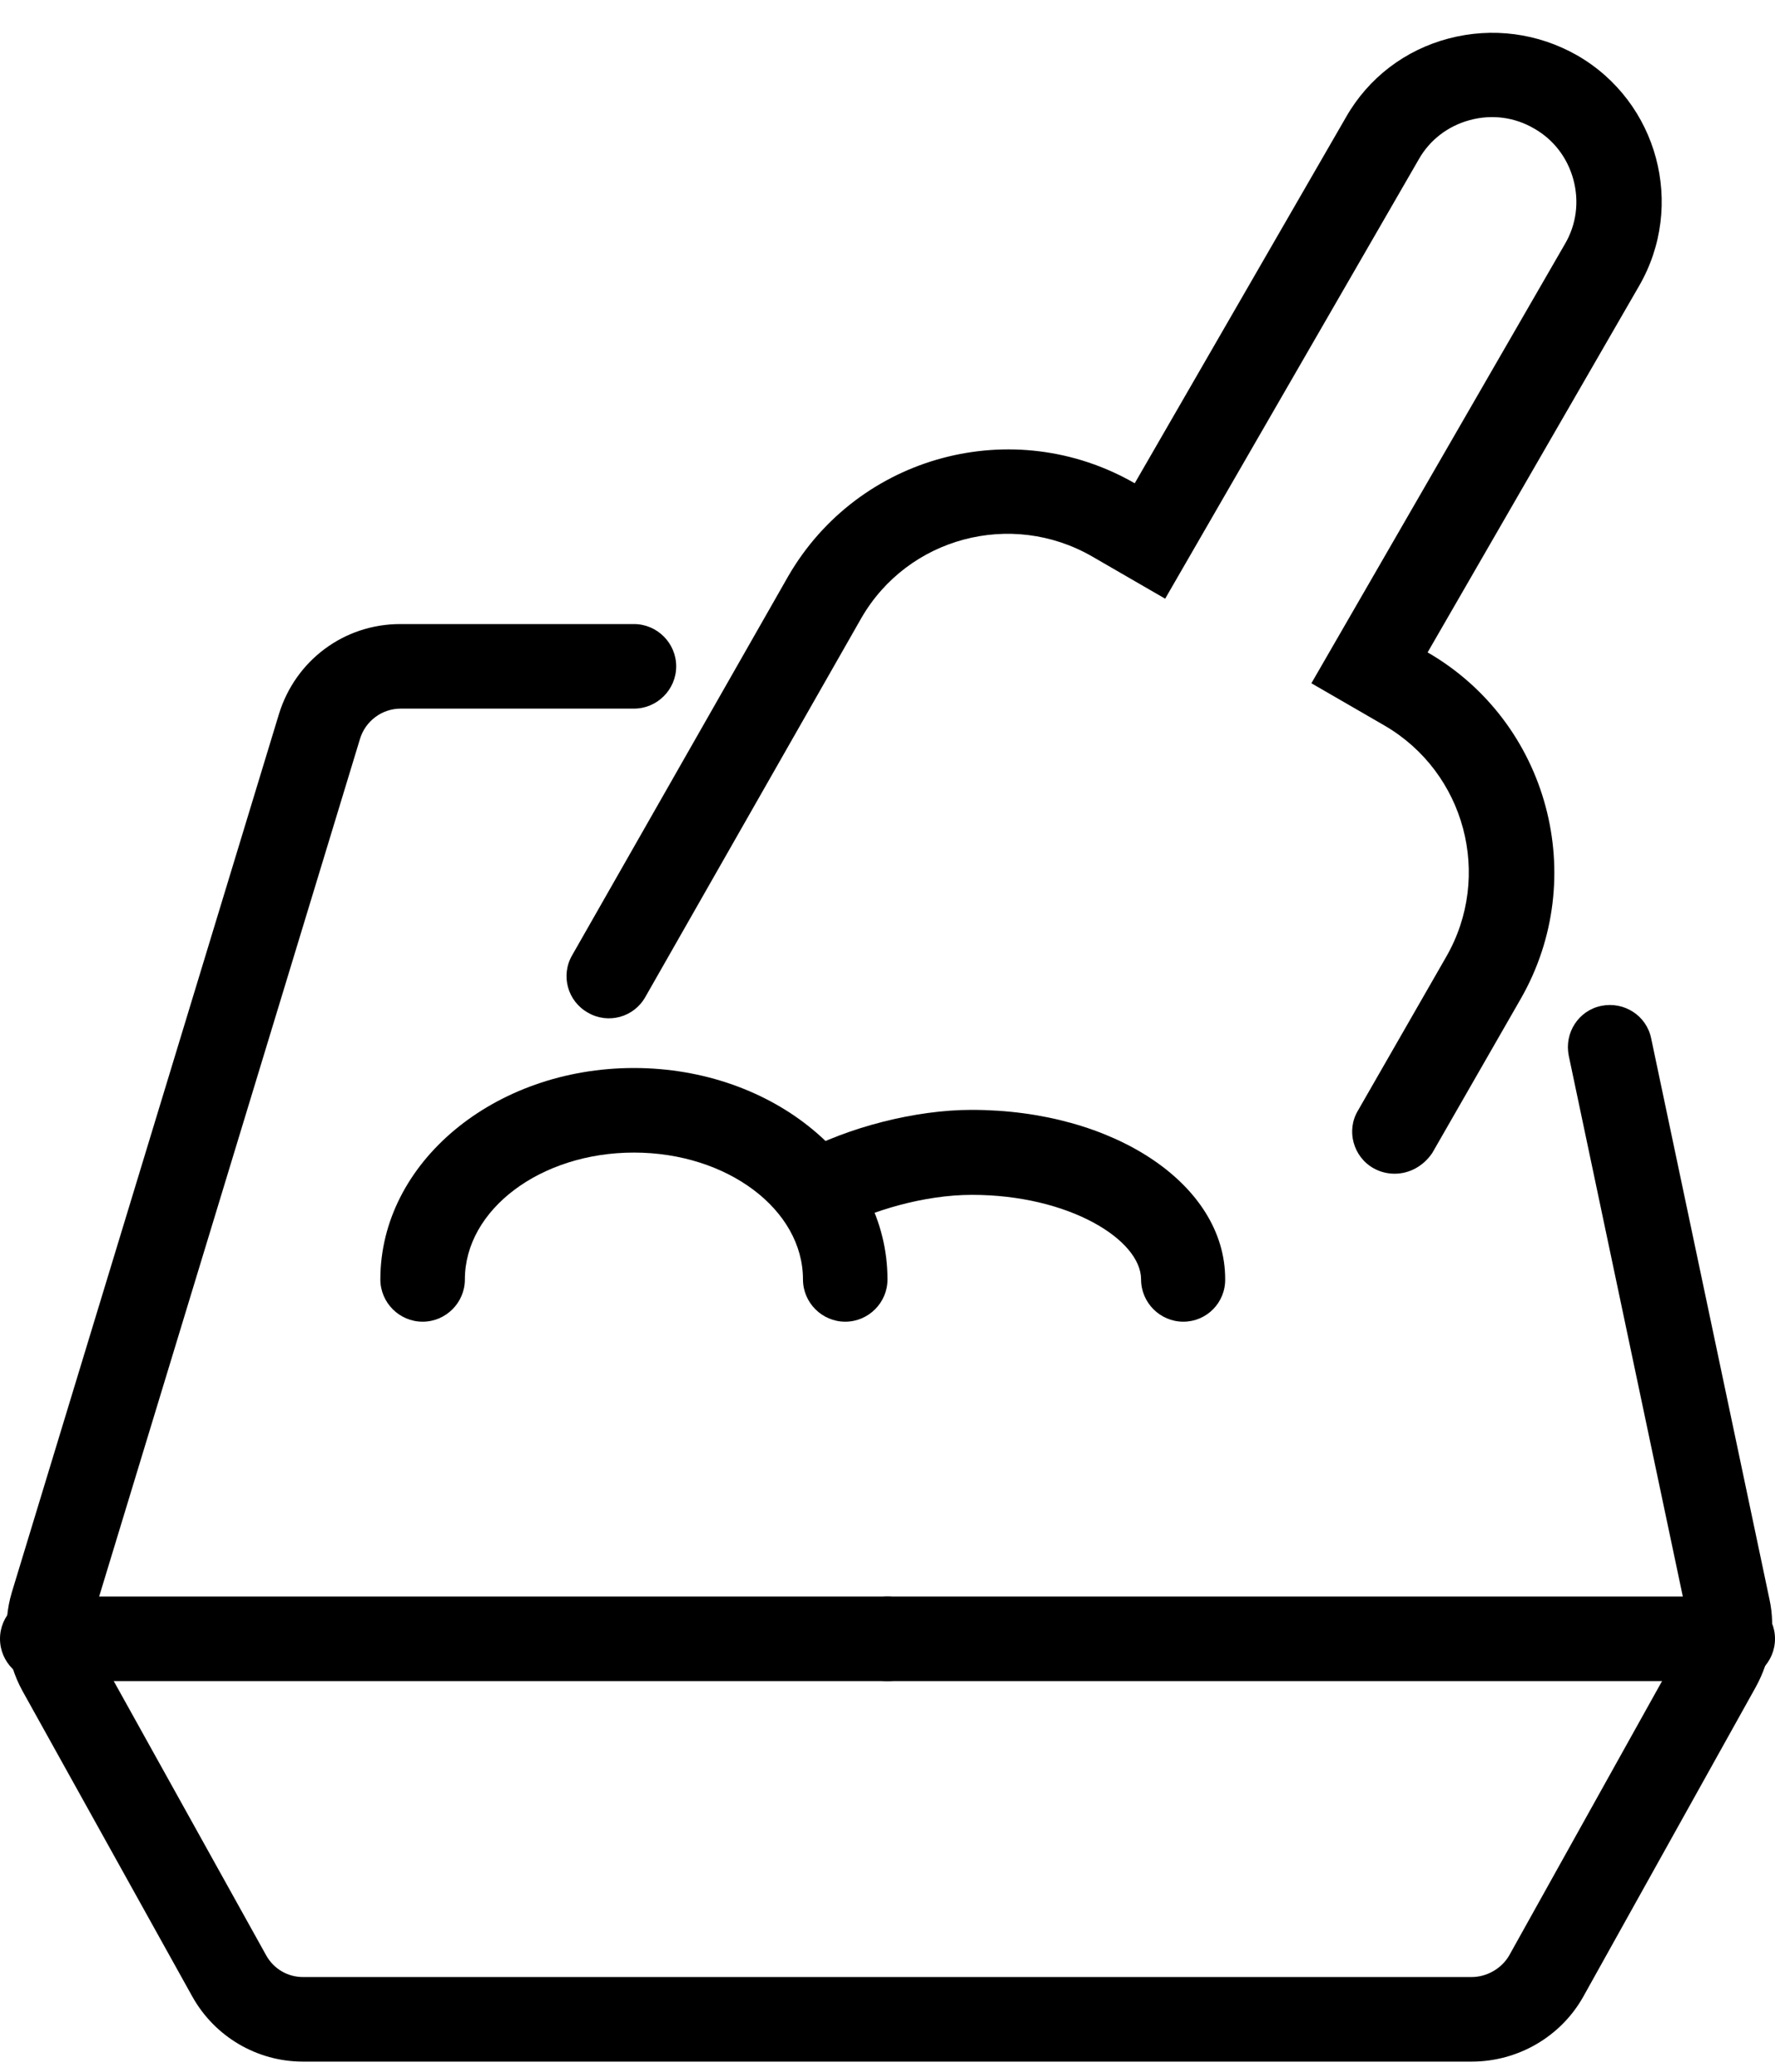 <?xml version="1.0" encoding="UTF-8"?> <svg xmlns="http://www.w3.org/2000/svg" width="42" height="49" viewBox="0 0 42 49" fill="none"> <path d="M21 39.76H1C0.45 39.76 0 39.31 0 38.76C0 38.21 0.45 37.76 1 37.76H21C21.55 37.76 22 38.21 22 38.76C22 39.31 21.55 39.76 21 39.76Z" fill="black"></path> <path d="M34.82 48.76H7.17C6.08 48.76 5.08 48.17 4.55 47.22L0.53 39.99C0.14 39.28 0.05 38.43 0.28 37.66L6.6 16.89C6.99 15.62 8.14 14.76 9.47 14.76H15C15.55 14.76 16 15.21 16 15.76C16 16.31 15.55 16.76 15 16.76H9.48C9.04 16.76 8.65 17.05 8.52 17.47L2.2 38.24C2.12 38.5 2.15 38.78 2.28 39.02L6.3 46.25C6.48 46.57 6.81 46.76 7.17 46.76H34.82C35.18 46.76 35.53 46.56 35.71 46.25L39.79 38.93C39.92 38.7 39.96 38.45 39.92 38.24L37.12 24.97C37.01 24.43 37.35 23.9 37.89 23.79C38.43 23.68 38.96 24.02 39.07 24.56L41.87 37.83C42.02 38.52 41.9 39.26 41.54 39.91L37.46 47.23C36.93 48.17 35.92 48.76 34.82 48.76Z" fill="black"></path> <path d="M41 39.76H21C20.45 39.76 20 39.31 20 38.76C20 38.21 20.45 37.76 21 37.76H41C41.55 37.76 42 38.21 42 38.76C42 39.31 41.55 39.76 41 39.76Z" fill="black"></path> <path d="M33 27.76C32.83 27.76 32.66 27.72 32.5 27.63C32.02 27.36 31.85 26.74 32.13 26.27L34.22 22.63C35.32 20.72 34.67 18.27 32.76 17.16L31.03 16.16L37.03 5.77C37.3 5.31 37.37 4.77 37.23 4.25C37.09 3.73 36.76 3.3 36.3 3.04C35.84 2.77 35.3 2.7 34.78 2.84C34.26 2.98 33.83 3.31 33.57 3.77L27.57 14.16L25.84 13.16C23.93 12.06 21.48 12.71 20.38 14.62L15.27 23.58C15 24.06 14.39 24.23 13.91 23.95C13.43 23.68 13.26 23.07 13.54 22.59L18.65 13.63C20.31 10.76 23.98 9.78 26.85 11.43L31.85 2.77C32.38 1.84 33.25 1.18 34.28 0.91C35.31 0.64 36.39 0.78 37.32 1.31C39.23 2.41 39.89 4.86 38.78 6.77L33.78 15.43C36.64 17.08 37.63 20.76 35.98 23.63L33.89 27.27C33.68 27.58 33.35 27.76 33 27.76Z" fill="black"></path> <path d="M20 31.26C19.45 31.26 19 30.81 19 30.26C19 28.61 17.21 27.26 15 27.26C12.79 27.26 11 28.61 11 30.26C11 30.81 10.55 31.26 10 31.26C9.45 31.26 9 30.81 9 30.26C9 27.5 11.69 25.26 15 25.26C18.31 25.26 21 27.5 21 30.26C21 30.81 20.55 31.26 20 31.26Z" fill="black"></path> <path d="M28 31.26C27.45 31.26 27 30.81 27 30.26C27 29.32 25.29 28.26 23 28.26C21.84 28.26 20.6 28.65 19.88 29.04C19.4 29.31 18.79 29.12 18.52 28.64C18.26 28.16 18.44 27.55 18.92 27.28C20.07 26.66 21.66 26.25 22.99 26.25C26.35 26.25 28.99 28.01 28.99 30.25C29 30.81 28.55 31.26 28 31.26Z" fill="black"></path> </svg> 